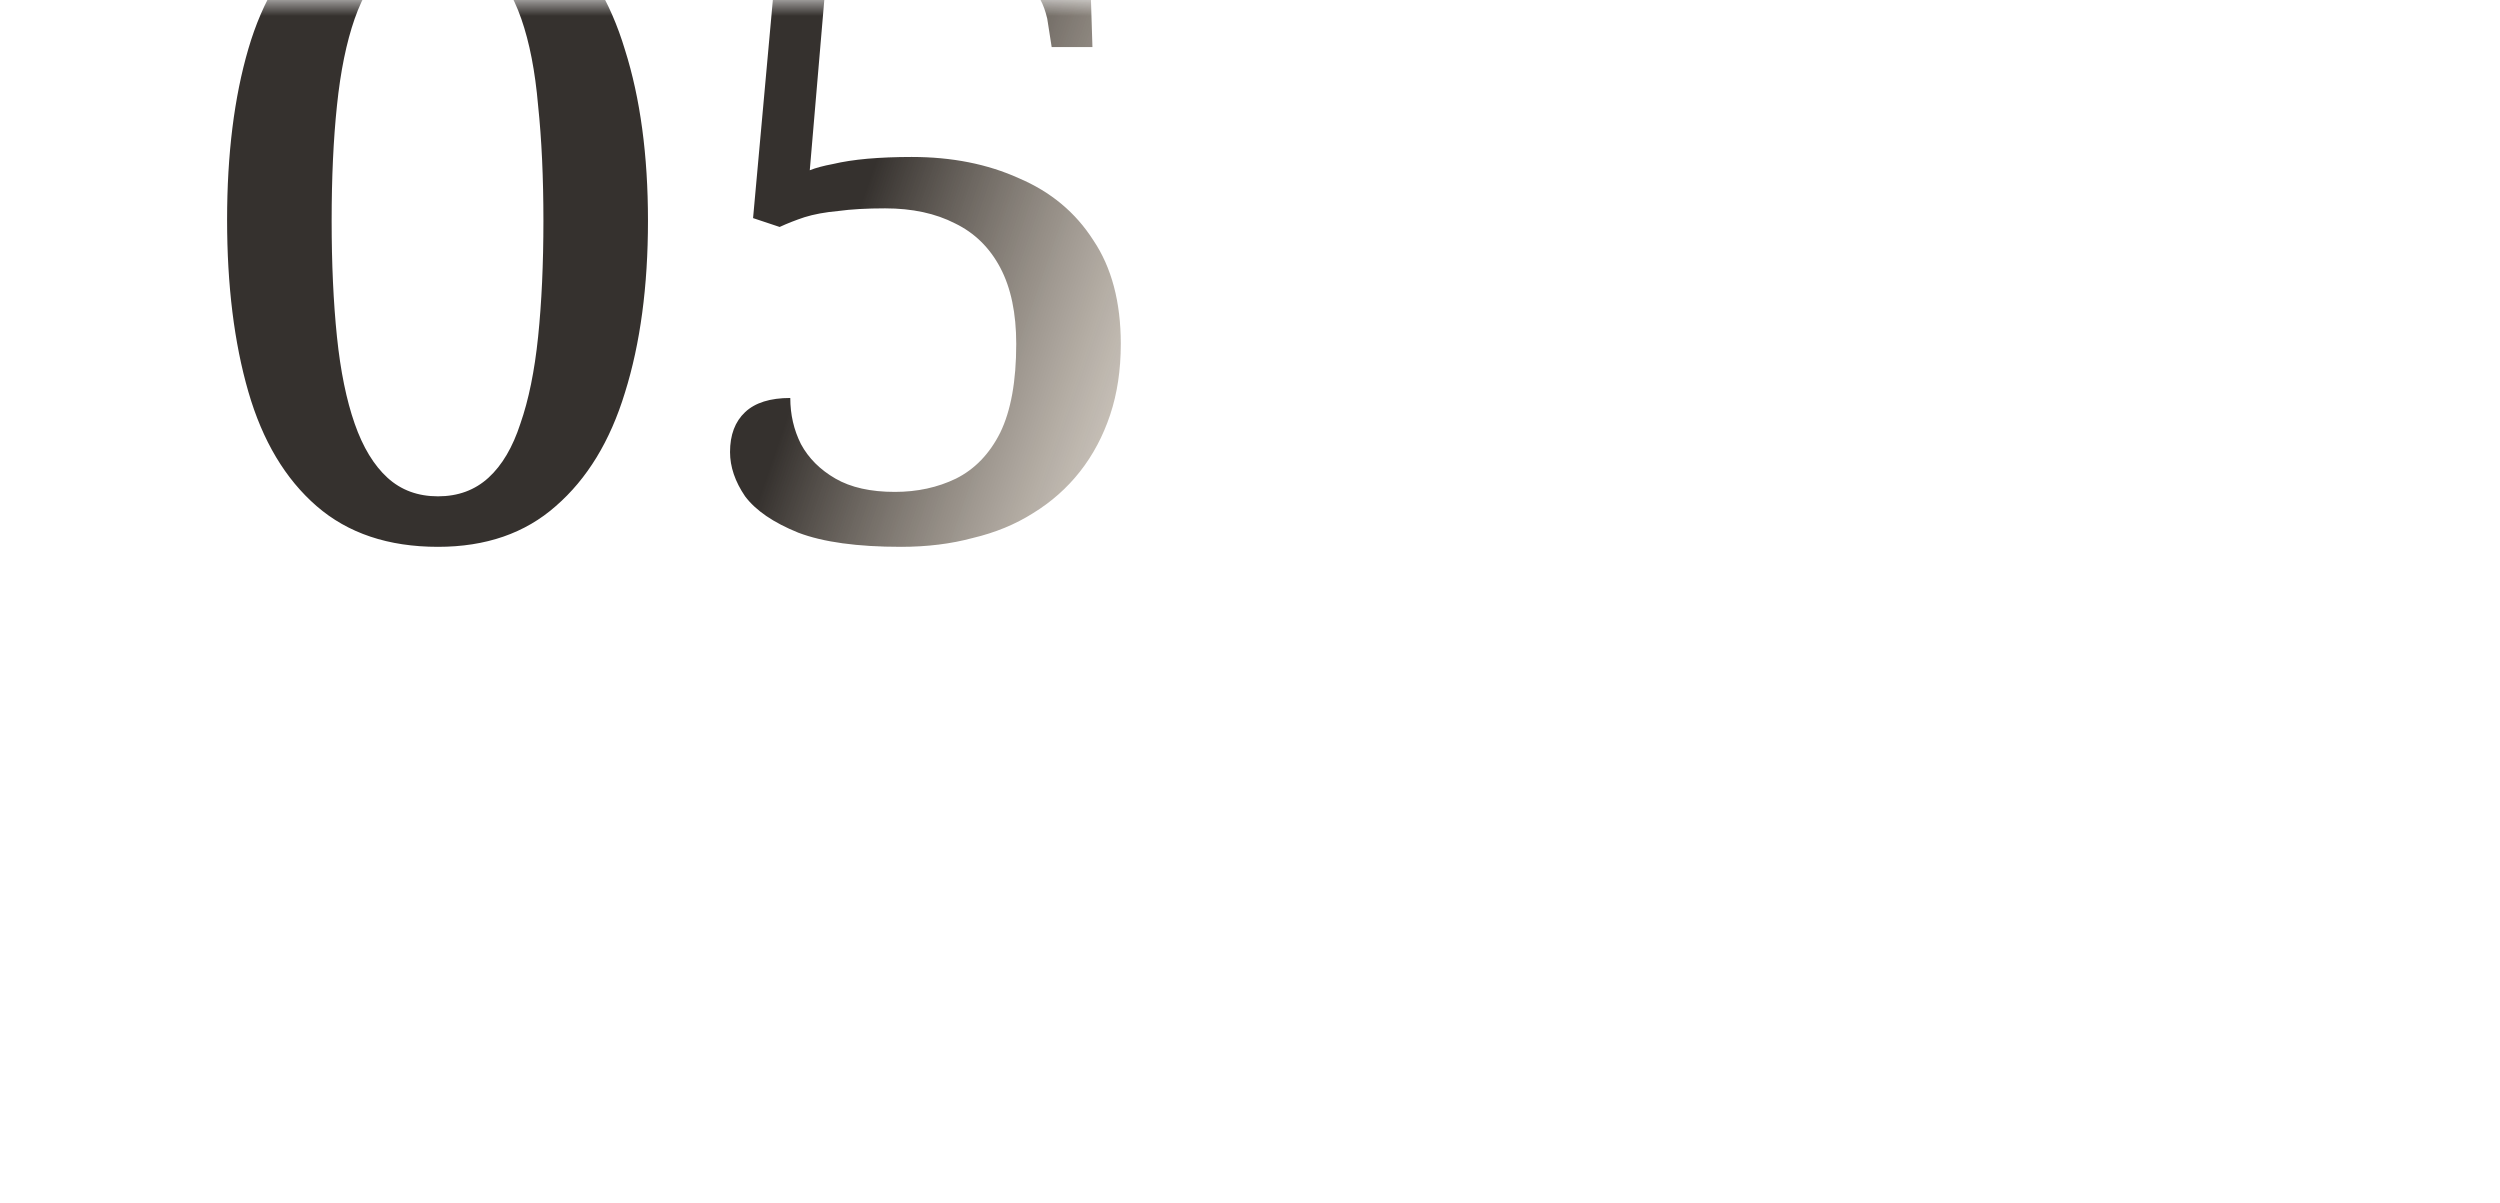 <?xml version="1.0" encoding="UTF-8"?> <svg xmlns="http://www.w3.org/2000/svg" width="79" height="38" viewBox="0 0 79 38" fill="none"> <mask id="mask0_230_234" style="mask-type:alpha" maskUnits="userSpaceOnUse" x="0" y="0" width="79" height="38"> <rect width="79" height="38" fill="url(#paint0_linear_230_234)"></rect> </mask> <g mask="url(#mask0_230_234)"> <path d="M13.84 17.28C12.272 17.28 10.993 16.851 10.004 15.992C9.015 15.133 8.296 13.929 7.848 12.38C7.4 10.831 7.176 9.02 7.176 6.948C7.176 4.876 7.4 3.075 7.848 1.544C8.296 0.013 9.015 -1.172 10.004 -2.012C10.993 -2.852 12.281 -3.272 13.868 -3.272C15.361 -3.272 16.593 -2.852 17.564 -2.012C18.553 -1.172 19.281 0.023 19.748 1.572C20.233 3.103 20.476 4.904 20.476 6.976C20.476 9.048 20.233 10.859 19.748 12.408C19.281 13.939 18.553 15.133 17.564 15.992C16.593 16.851 15.352 17.28 13.84 17.28ZM13.84 15.684C14.475 15.684 15.007 15.488 15.436 15.096C15.865 14.704 16.201 14.135 16.444 13.388C16.705 12.641 16.892 11.727 17.004 10.644C17.116 9.561 17.172 8.339 17.172 6.976C17.172 5.613 17.116 4.4 17.004 3.336C16.911 2.253 16.733 1.339 16.472 0.592C16.211 -0.155 15.865 -0.715 15.436 -1.088C15.025 -1.48 14.503 -1.676 13.868 -1.676C13.215 -1.676 12.673 -1.48 12.244 -1.088C11.815 -0.715 11.469 -0.155 11.208 0.592C10.947 1.339 10.76 2.253 10.648 3.336C10.536 4.4 10.48 5.613 10.48 6.976C10.48 8.339 10.536 9.561 10.648 10.644C10.76 11.727 10.947 12.641 11.208 13.388C11.469 14.135 11.815 14.704 12.244 15.096C12.673 15.488 13.205 15.684 13.84 15.684ZM28.473 17.28C27.091 17.28 26.009 17.131 25.225 16.832C24.441 16.515 23.881 16.132 23.545 15.684C23.227 15.217 23.069 14.751 23.069 14.284C23.069 13.743 23.227 13.323 23.545 13.024C23.862 12.725 24.338 12.576 24.973 12.576C24.973 13.099 25.085 13.584 25.309 14.032C25.551 14.48 25.915 14.844 26.401 15.124C26.886 15.404 27.511 15.544 28.277 15.544C28.986 15.544 29.63 15.404 30.209 15.124C30.806 14.825 31.273 14.34 31.609 13.668C31.945 12.977 32.113 12.044 32.113 10.868C32.113 9.897 31.945 9.095 31.609 8.46C31.273 7.825 30.797 7.359 30.181 7.06C29.565 6.743 28.827 6.584 27.969 6.584C27.39 6.584 26.895 6.612 26.485 6.668C26.074 6.705 25.719 6.771 25.421 6.864C25.141 6.957 24.879 7.06 24.637 7.172L23.797 6.892L24.693 -2.992H34.381L34.521 1.488H33.233L33.093 0.592C33.037 0.349 32.962 0.144 32.869 -0.024C32.794 -0.192 32.654 -0.313 32.449 -0.388C32.262 -0.481 31.991 -0.528 31.637 -0.528H26.093L25.589 5.38C25.775 5.305 26.018 5.24 26.317 5.184C26.634 5.109 26.998 5.053 27.409 5.016C27.838 4.979 28.305 4.96 28.809 4.96C30.078 4.96 31.207 5.184 32.197 5.632C33.205 6.061 33.989 6.715 34.549 7.592C35.127 8.451 35.417 9.543 35.417 10.868C35.417 11.689 35.305 12.436 35.081 13.108C34.857 13.78 34.539 14.377 34.129 14.9C33.718 15.423 33.223 15.861 32.645 16.216C32.085 16.571 31.45 16.832 30.741 17C30.05 17.187 29.294 17.28 28.473 17.28Z" fill="url(#paint1_linear_230_234)"></path> </g> <defs> <linearGradient id="paint0_linear_230_234" x1="-34.649" y1="-36.803" x2="111.419" y2="19.303" gradientUnits="userSpaceOnUse"> <stop stop-color="#FFE5E8"></stop> <stop offset="1" stop-color="#F99CB3"></stop> </linearGradient> <linearGradient id="paint1_linear_230_234" x1="27" y1="7" x2="46.199" y2="13.664" gradientUnits="userSpaceOnUse"> <stop stop-color="#35312E"></stop> <stop offset="1" stop-color="#F4DDBE" stop-opacity="0"></stop> <stop offset="1" stop-color="#696563"></stop> </linearGradient> </defs> </svg> 